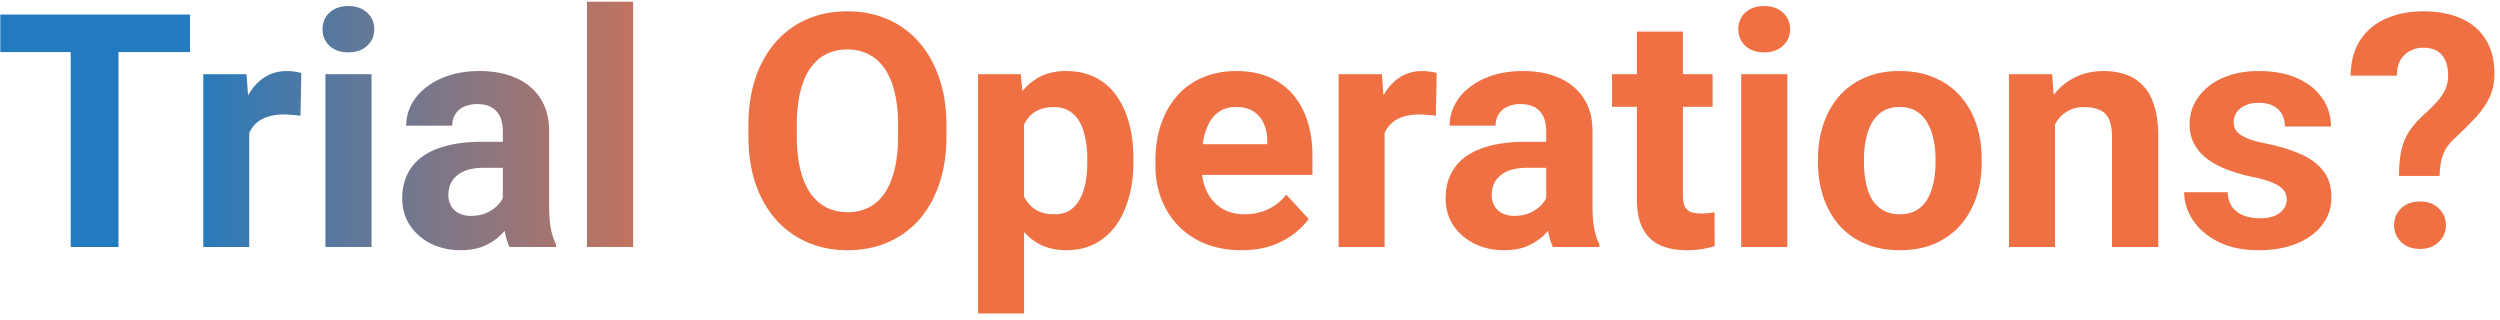 <svg width="344" height="44" fill="none" xmlns="http://www.w3.org/2000/svg"><path d="M16.302 1.996v31.992h-6.57V1.996h6.57Zm9.843 0V7.16H.042V1.996h26.103ZM34.297 15.4v18.59H27.97V10.213h5.955l.373 5.185Zm7.163-5.339-.11 5.867c-.307-.044-.68-.08-1.12-.11a11.378 11.378 0 0 0-1.165-.066c-.893 0-1.67.117-2.329.351-.644.22-1.186.55-1.626.99-.425.439-.747.973-.966 1.603-.206.63-.323 1.348-.352 2.154l-1.274-.396c0-1.538.153-2.951.461-4.24.308-1.304.754-2.44 1.34-3.406.6-.967 1.333-1.714 2.198-2.242.864-.527 1.853-.79 2.966-.79.352 0 .71.029 1.077.087.366.044.666.11.9.198Zm9.668.154v23.774h-6.35V10.214h6.35Zm-6.745-6.196c0-.923.322-1.685.967-2.286.644-.6 1.508-.9 2.592-.9 1.07 0 1.927.3 2.571.9.66.601.989 1.363.989 2.286 0 .922-.33 1.684-.989 2.285-.644.6-1.501.9-2.57.9-1.085 0-1.949-.3-2.593-.9-.645-.6-.967-1.363-.967-2.285ZM69.19 28.627v-10.59c0-.763-.125-1.414-.374-1.956a2.78 2.78 0 0 0-1.164-1.297c-.513-.307-1.18-.461-2-.461-.703 0-1.31.124-1.823.373a2.64 2.64 0 0 0-1.187 1.033c-.278.44-.417.96-.417 1.56h-6.328c0-1.01.234-1.97.703-2.878.468-.909 1.15-1.707 2.043-2.395.894-.704 1.956-1.253 3.186-1.648 1.245-.396 2.637-.594 4.175-.594 1.846 0 3.486.308 4.922.923 1.435.616 2.563 1.538 3.384 2.769.834 1.23 1.252 2.768 1.252 4.614v10.173c0 1.304.08 2.373.242 3.208.16.82.395 1.538.703 2.154v.373h-6.394c-.308-.644-.542-1.45-.703-2.417a19.918 19.918 0 0 1-.22-2.944Zm.835-9.119.044 3.582H66.53c-.835 0-1.56.095-2.175.285-.615.19-1.12.462-1.516.814a3.143 3.143 0 0 0-.88 1.186 4.107 4.107 0 0 0-.263 1.494c0 .542.125 1.033.374 1.472.249.425.608.762 1.077 1.011.468.234 1.017.352 1.647.352.953 0 1.78-.19 2.483-.572.703-.38 1.245-.85 1.626-1.406.396-.557.6-1.084.615-1.582l1.67 2.68c-.234.601-.556 1.224-.966 1.868a8.725 8.725 0 0 1-1.516 1.824c-.616.557-1.355 1.018-2.22 1.384-.864.352-1.89.528-3.076.528-1.509 0-2.878-.3-4.109-.901-1.216-.615-2.182-1.458-2.9-2.527-.703-1.084-1.055-2.314-1.055-3.691 0-1.245.234-2.352.703-3.318a6.472 6.472 0 0 1 2.066-2.44c.923-.673 2.072-1.178 3.45-1.515 1.376-.352 2.973-.528 4.79-.528h3.669ZM87.12.238v33.75h-6.35V.238h6.35Zm43.11 17.007v1.516c0 2.432-.33 4.614-.989 6.548-.659 1.934-1.589 3.582-2.79 4.944a12.097 12.097 0 0 1-4.307 3.098c-1.655.718-3.494 1.077-5.515 1.077-2.007 0-3.845-.36-5.515-1.077a12.357 12.357 0 0 1-4.307-3.098c-1.216-1.362-2.161-3.01-2.834-4.944-.66-1.934-.989-4.116-.989-6.548v-1.516c0-2.446.329-4.629.989-6.548.659-1.933 1.589-3.581 2.79-4.944a12.241 12.241 0 0 1 4.307-3.12c1.67-.717 3.508-1.076 5.515-1.076 2.021 0 3.86.359 5.515 1.076a11.978 11.978 0 0 1 4.307 3.12c1.216 1.363 2.153 3.01 2.812 4.944.674 1.92 1.011 4.102 1.011 6.548Zm-6.658 1.516v-1.56c0-1.699-.154-3.193-.461-4.482-.308-1.29-.762-2.373-1.362-3.252-.601-.88-1.333-1.538-2.198-1.978-.864-.454-1.853-.68-2.966-.68-1.113 0-2.102.226-2.966.68-.85.44-1.575 1.099-2.176 1.978-.586.879-1.032 1.963-1.34 3.252-.308 1.289-.461 2.783-.461 4.482v1.56c0 1.685.153 3.179.461 4.483.308 1.289.762 2.38 1.362 3.274.601.878 1.333 1.545 2.198 2 .864.453 1.853.68 2.966.68 1.113 0 2.102-.227 2.966-.68.864-.455 1.59-1.122 2.176-2 .585-.894 1.032-1.985 1.34-3.274.307-1.304.461-2.798.461-4.483Zm17.337-3.977V43.13h-6.328V10.214h5.866l.462 4.57Zm15.051 7.053v.462c0 1.728-.205 3.332-.615 4.812-.396 1.48-.982 2.768-1.758 3.867a8.346 8.346 0 0 1-2.9 2.549c-1.143.6-2.461.9-3.956.9-1.45 0-2.71-.292-3.779-.878-1.069-.586-1.97-1.406-2.702-2.461-.718-1.07-1.297-2.307-1.736-3.713a29.201 29.201 0 0 1-1.011-4.527V21.64c.234-1.729.571-3.31 1.011-4.746.439-1.45 1.018-2.703 1.736-3.758.732-1.07 1.625-1.897 2.68-2.483 1.07-.586 2.322-.879 3.758-.879 1.508 0 2.834.286 3.977.857a7.817 7.817 0 0 1 2.9 2.461c.791 1.07 1.384 2.344 1.78 3.824.41 1.479.615 3.12.615 4.921Zm-6.35.462v-.462c0-1.01-.088-1.94-.264-2.79-.161-.864-.425-1.619-.791-2.263a3.84 3.84 0 0 0-1.406-1.494c-.571-.367-1.267-.55-2.087-.55-.865 0-1.604.14-2.22.418a3.71 3.71 0 0 0-1.472 1.208c-.381.528-.666 1.157-.857 1.89-.19.732-.307 1.56-.351 2.483v3.054c.073 1.084.278 2.058.615 2.922.337.85.857 1.524 1.56 2.022.703.498 1.626.747 2.768.747.835 0 1.539-.183 2.11-.55.571-.38 1.033-.9 1.384-1.56.366-.659.623-1.42.769-2.285.161-.864.242-1.794.242-2.79Zm21.225 12.129c-1.845 0-3.501-.293-4.965-.88-1.465-.6-2.71-1.427-3.736-2.482a11.045 11.045 0 0 1-2.329-3.67 12.355 12.355 0 0 1-.813-4.482v-.879c0-1.802.257-3.45.769-4.944.513-1.494 1.245-2.79 2.197-3.889a9.654 9.654 0 0 1 3.516-2.527c1.377-.6 2.93-.9 4.658-.9 1.685 0 3.179.278 4.483.834 1.303.557 2.395 1.348 3.274 2.373.893 1.026 1.567 2.256 2.021 3.692.454 1.42.681 3.003.681 4.746v2.637h-18.896v-4.22h12.678v-.482c0-.88-.161-1.663-.483-2.352a3.735 3.735 0 0 0-1.407-1.67c-.629-.41-1.435-.615-2.417-.615-.835 0-1.552.183-2.153.55-.601.366-1.091.878-1.472 1.538-.366.659-.645 1.435-.835 2.329a14.798 14.798 0 0 0-.264 2.9v.88c0 .951.132 1.83.396 2.636a6.418 6.418 0 0 0 1.164 2.087A5.318 5.318 0 0 0 168.748 29c.732.323 1.56.484 2.483.484 1.143 0 2.205-.22 3.186-.66.996-.453 1.853-1.135 2.571-2.043l3.076 3.34c-.498.718-1.179 1.406-2.043 2.066-.85.659-1.875 1.2-3.077 1.626-1.201.41-2.57.615-4.109.615Zm19.688-19.029v18.59h-6.328V10.213h5.954l.374 5.185Zm7.163-5.339-.11 5.867a15.23 15.23 0 0 0-1.12-.11 11.382 11.382 0 0 0-1.165-.066c-.894 0-1.67.117-2.329.351a4.15 4.15 0 0 0-1.626.99c-.425.439-.747.973-.967 1.603-.205.63-.322 1.348-.351 2.154l-1.275-.396c0-1.538.154-2.951.462-4.24.307-1.304.754-2.44 1.34-3.406.601-.967 1.333-1.714 2.197-2.242.864-.527 1.853-.79 2.966-.79.352 0 .711.029 1.077.087.366.044.667.11.901.198Zm15.073 18.567v-10.59c0-.763-.124-1.414-.373-1.956a2.778 2.778 0 0 0-1.165-1.297c-.513-.307-1.179-.461-1.999-.461-.703 0-1.311.124-1.824.373a2.643 2.643 0 0 0-1.187 1.033c-.278.44-.417.96-.417 1.56h-6.328c0-1.01.234-1.97.703-2.878.469-.909 1.15-1.707 2.043-2.395.894-.704 1.956-1.253 3.186-1.648 1.246-.396 2.637-.594 4.175-.594 1.846 0 3.487.308 4.922.923 1.436.616 2.564 1.538 3.384 2.769.835 1.23 1.252 2.768 1.252 4.614v10.173c0 1.304.081 2.373.242 3.208.161.82.396 1.538.703 2.154v.373h-6.394c-.307-.644-.542-1.45-.703-2.417a19.986 19.986 0 0 1-.22-2.944Zm.835-9.119.044 3.582h-3.537c-.835 0-1.56.095-2.176.285-.615.19-1.12.462-1.516.814a3.153 3.153 0 0 0-.879 1.186 4.1 4.1 0 0 0-.263 1.494c0 .542.124 1.033.373 1.472a2.66 2.66 0 0 0 1.077 1.011c.469.234 1.018.352 1.648.352.952 0 1.78-.19 2.483-.572.703-.38 1.245-.85 1.626-1.406.395-.557.6-1.084.615-1.582l1.67 2.68a10.91 10.91 0 0 1-.967 1.868 8.746 8.746 0 0 1-1.516 1.824c-.615.557-1.355 1.018-2.219 1.384-.865.352-1.89.528-3.077.528-1.508 0-2.878-.3-4.108-.901-1.216-.615-2.183-1.458-2.901-2.527-.703-1.084-1.054-2.314-1.054-3.691 0-1.245.234-2.352.703-3.318a6.467 6.467 0 0 1 2.065-2.44c.923-.673 2.073-1.178 3.45-1.515 1.377-.352 2.973-.528 4.79-.528h3.669Zm22.061-9.294v4.482h-13.843v-4.482h13.843ZM225.24 4.347h6.328v22.478c0 .689.088 1.216.264 1.582.19.366.468.623.835.77.366.131.827.197 1.384.197.395 0 .747-.015 1.054-.044.323-.044.594-.088.813-.132l.022 4.658c-.542.176-1.128.315-1.757.418-.63.102-1.326.154-2.088.154-1.391 0-2.607-.227-3.647-.681-1.026-.47-1.817-1.216-2.373-2.242-.557-1.025-.835-2.373-.835-4.043V4.347Zm20.698 5.867v23.774h-6.35V10.214h6.35Zm-6.746-6.196c0-.923.323-1.685.967-2.286.645-.6 1.509-.9 2.593-.9 1.069 0 1.926.3 2.571.9.659.601.989 1.363.989 2.286 0 .922-.33 1.684-.989 2.285-.645.6-1.502.9-2.571.9-1.084 0-1.948-.3-2.593-.9-.644-.6-.967-1.363-.967-2.285Zm10.965 18.325v-.462c0-1.743.249-3.347.747-4.812.498-1.48 1.223-2.76 2.175-3.845.952-1.084 2.124-1.926 3.516-2.527 1.391-.615 2.988-.923 4.79-.923s3.406.308 4.812.923c1.406.6 2.585 1.443 3.537 2.527.967 1.084 1.7 2.366 2.198 3.845.498 1.465.747 3.07.747 4.812v.462c0 1.728-.249 3.332-.747 4.812-.498 1.465-1.231 2.746-2.198 3.845-.952 1.084-2.124 1.926-3.515 2.527-1.392.6-2.989.9-4.79.9-1.802 0-3.406-.3-4.812-.9-1.392-.6-2.571-1.443-3.538-2.527-.952-1.099-1.677-2.38-2.175-3.845-.498-1.48-.747-3.084-.747-4.812Zm6.328-.462v.462c0 .996.088 1.926.264 2.79.175.865.454 1.626.834 2.286a4.36 4.36 0 0 0 1.539 1.516c.629.366 1.399.549 2.307.549.879 0 1.633-.183 2.263-.55a4.18 4.18 0 0 0 1.516-1.515c.381-.66.659-1.421.835-2.286.19-.864.286-1.794.286-2.79v-.462c0-.966-.096-1.875-.286-2.724-.176-.864-.461-1.626-.857-2.285a4.255 4.255 0 0 0-1.516-1.582c-.63-.381-1.392-.572-2.285-.572-.894 0-1.656.19-2.285.572-.616.38-1.121.908-1.517 1.582-.38.659-.659 1.42-.834 2.285a13.42 13.42 0 0 0-.264 2.724Zm26.279-6.591v18.698h-6.328V10.214h5.933l.395 5.076Zm-.923 5.976h-1.714c0-1.758.227-3.34.682-4.746.454-1.42 1.091-2.63 1.911-3.625a8.22 8.22 0 0 1 2.923-2.308c1.142-.542 2.417-.813 3.823-.813 1.113 0 2.131.162 3.054.484a5.842 5.842 0 0 1 2.373 1.538c.674.703 1.187 1.633 1.538 2.79.366 1.158.549 2.571.549 4.241v15.161h-6.372V18.805c0-1.055-.146-1.875-.439-2.46-.293-.587-.725-.997-1.296-1.231-.557-.25-1.246-.374-2.066-.374-.849 0-1.589.169-2.219.506a4.41 4.41 0 0 0-1.538 1.406c-.396.586-.696 1.274-.901 2.065-.205.791-.308 1.64-.308 2.55Zm32.805 6.153c0-.455-.131-.865-.395-1.231-.264-.366-.754-.703-1.472-1.01-.703-.323-1.721-.616-3.054-.88a23.783 23.783 0 0 1-3.362-.988c-1.026-.41-1.919-.901-2.681-1.473a6.406 6.406 0 0 1-1.758-2.021c-.424-.791-.637-1.692-.637-2.703 0-.996.213-1.933.637-2.812a7.256 7.256 0 0 1 1.868-2.33c.82-.688 1.816-1.223 2.988-1.603 1.187-.396 2.52-.594 3.999-.594 2.066 0 3.838.33 5.318.99 1.494.658 2.636 1.567 3.427 2.724.806 1.142 1.209 2.446 1.209 3.91h-6.328c0-.614-.132-1.164-.396-1.647-.249-.498-.644-.886-1.186-1.165-.528-.293-1.216-.439-2.066-.439-.703 0-1.311.124-1.823.373-.513.235-.909.557-1.187.967a2.322 2.322 0 0 0-.395 1.319c0 .366.073.695.219.988.161.279.418.535.769.77.352.234.806.454 1.363.659.571.19 1.274.366 2.109.527 1.714.352 3.245.813 4.592 1.384 1.348.557 2.417 1.319 3.208 2.285.791.953 1.187 2.205 1.187 3.758 0 1.054-.235 2.021-.703 2.9-.469.88-1.143 1.648-2.022 2.307-.879.645-1.933 1.15-3.164 1.516-1.216.352-2.585.528-4.109.528-2.212 0-4.087-.396-5.625-1.187-1.523-.79-2.68-1.794-3.471-3.01-.777-1.23-1.165-2.49-1.165-3.78h5.999c.029.865.249 1.56.659 2.088.425.527.959.908 1.604 1.143a6.312 6.312 0 0 0 2.131.351c.82 0 1.502-.11 2.044-.33.542-.234.952-.541 1.23-.922.293-.396.439-.85.439-1.362Zm21.05-3.209h-5.603c.015-1.318.117-2.453.308-3.405a8.056 8.056 0 0 1 1.033-2.615c.498-.776 1.157-1.546 1.977-2.307a26.046 26.046 0 0 0 1.802-1.758 7.475 7.475 0 0 0 1.208-1.714 4.5 4.5 0 0 0 .44-2c0-.849-.132-1.552-.396-2.109a2.68 2.68 0 0 0-1.142-1.296c-.498-.293-1.128-.44-1.89-.44-.63 0-1.216.14-1.758.418-.542.264-.988.674-1.34 1.23-.337.557-.513 1.29-.527 2.198h-6.372c.043-2.007.505-3.662 1.384-4.966.893-1.319 2.087-2.293 3.581-2.923 1.495-.644 3.172-.966 5.032-.966 2.051 0 3.809.337 5.274 1.01 1.464.66 2.585 1.634 3.361 2.923.777 1.274 1.165 2.827 1.165 4.658 0 1.274-.249 2.41-.747 3.406a11.634 11.634 0 0 1-1.956 2.746 65.041 65.041 0 0 1-2.658 2.637c-.835.747-1.407 1.53-1.714 2.351-.293.82-.447 1.794-.462 2.922ZM329.434 31c0-.938.322-1.714.967-2.33.644-.629 1.509-.944 2.593-.944 1.069 0 1.926.315 2.57.945.66.615.989 1.392.989 2.329 0 .908-.329 1.677-.989 2.307-.644.63-1.501.945-2.57.945-1.084 0-1.949-.315-2.593-.945-.645-.63-.967-1.399-.967-2.307Z" fill="url(#a)"/><defs><linearGradient id="a" x1="-15" y1="18.988" x2="359" y2="18.988" gradientUnits="userSpaceOnUse"><stop offset=".106" stop-color="#227BBF"/><stop offset=".322" stop-color="#EF7143"/></linearGradient></defs></svg>